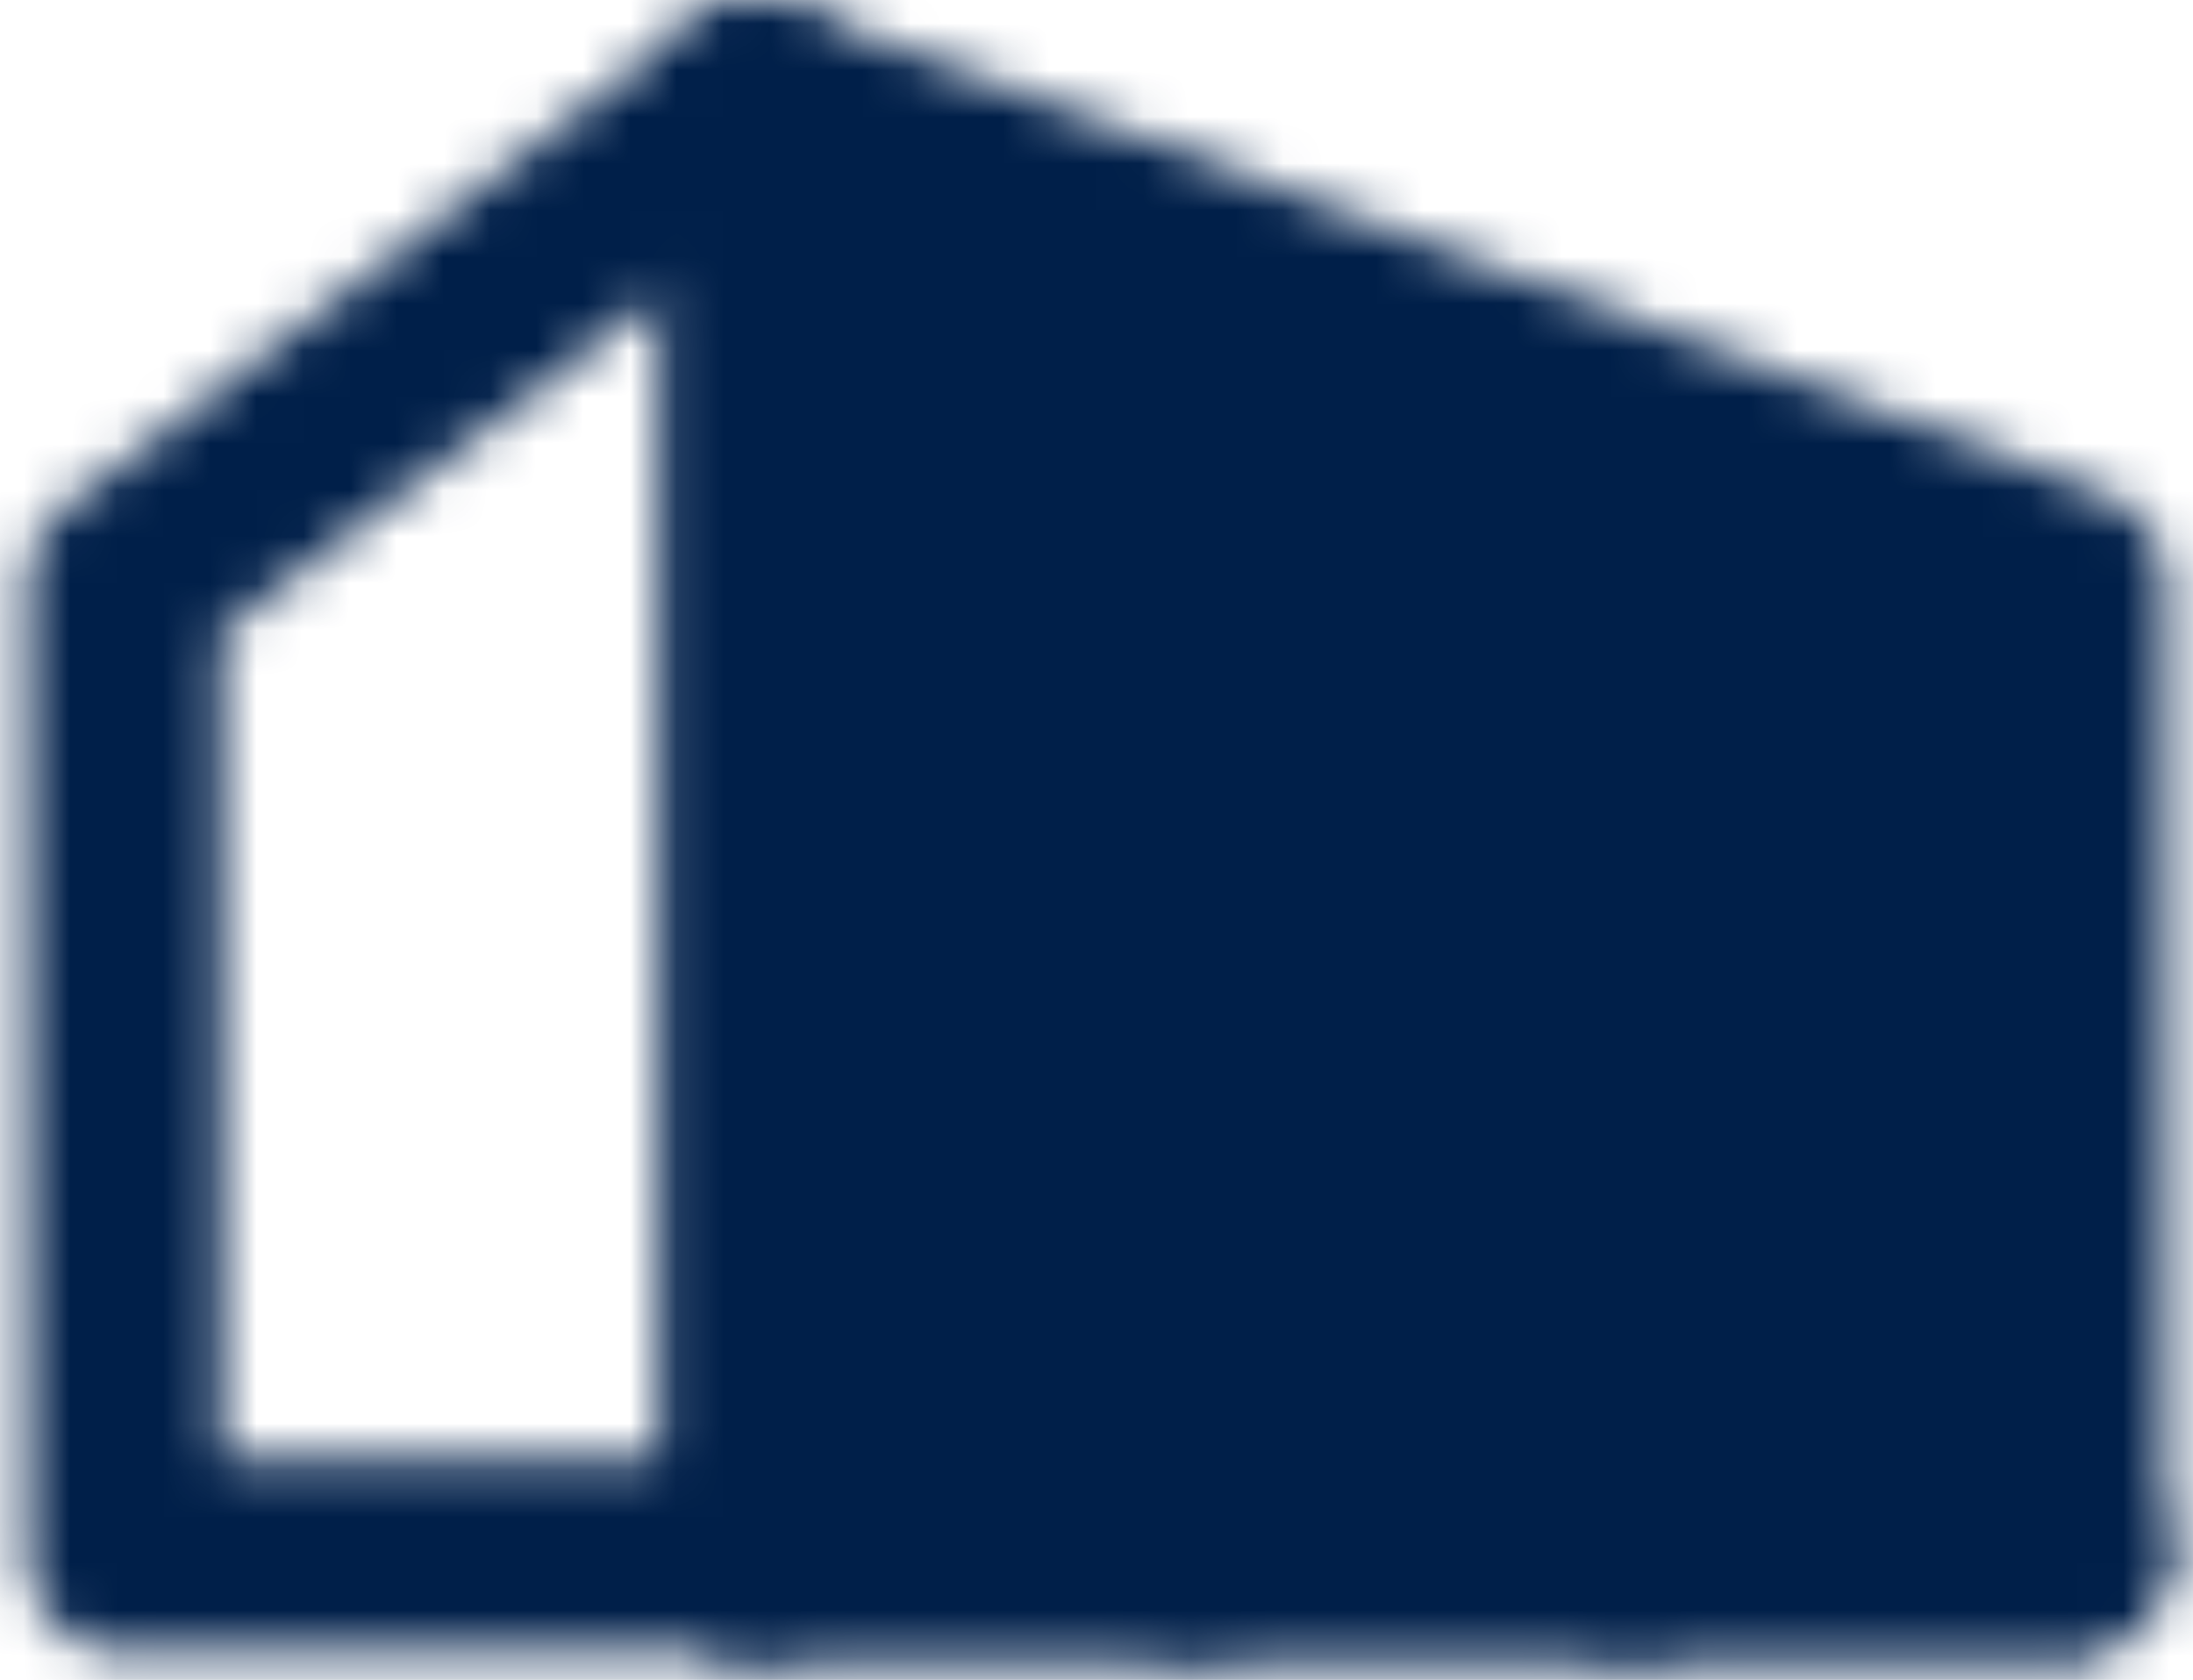 <?xml version="1.0" encoding="UTF-8"?>
<svg xmlns="http://www.w3.org/2000/svg" width="47" height="36" viewBox="0 0 47 36" fill="none">
  <mask id="mask0_4691_5297" style="mask-type:luminance" maskUnits="userSpaceOnUse" x="0" y="0" width="47" height="36">
    <path fill-rule="evenodd" clip-rule="evenodd" d="M16.209 2.099L44.334 12.515V33.349H16.209V2.099Z" fill="white" stroke="white" stroke-width="4.167" stroke-linecap="round" stroke-linejoin="round"></path>
    <path d="M16.209 2.099L2.667 12.515V33.349H16.209" stroke="white" stroke-width="4.167" stroke-linecap="round" stroke-linejoin="round"></path>
    <path d="M34.959 33.349V20.849L25.584 17.724V33.349" stroke="black" stroke-width="4.167" stroke-linecap="round" stroke-linejoin="round"></path>
    <path d="M44.334 33.349H16.209" stroke="white" stroke-width="4.167" stroke-linecap="round" stroke-linejoin="round"></path>
  </mask>
  <g mask="url(#mask0_4691_5297)">
    <path d="M-1.5 -12.485H48.5V37.516H-1.5V-12.485Z" fill="#001F49"></path>
  </g>
</svg>
